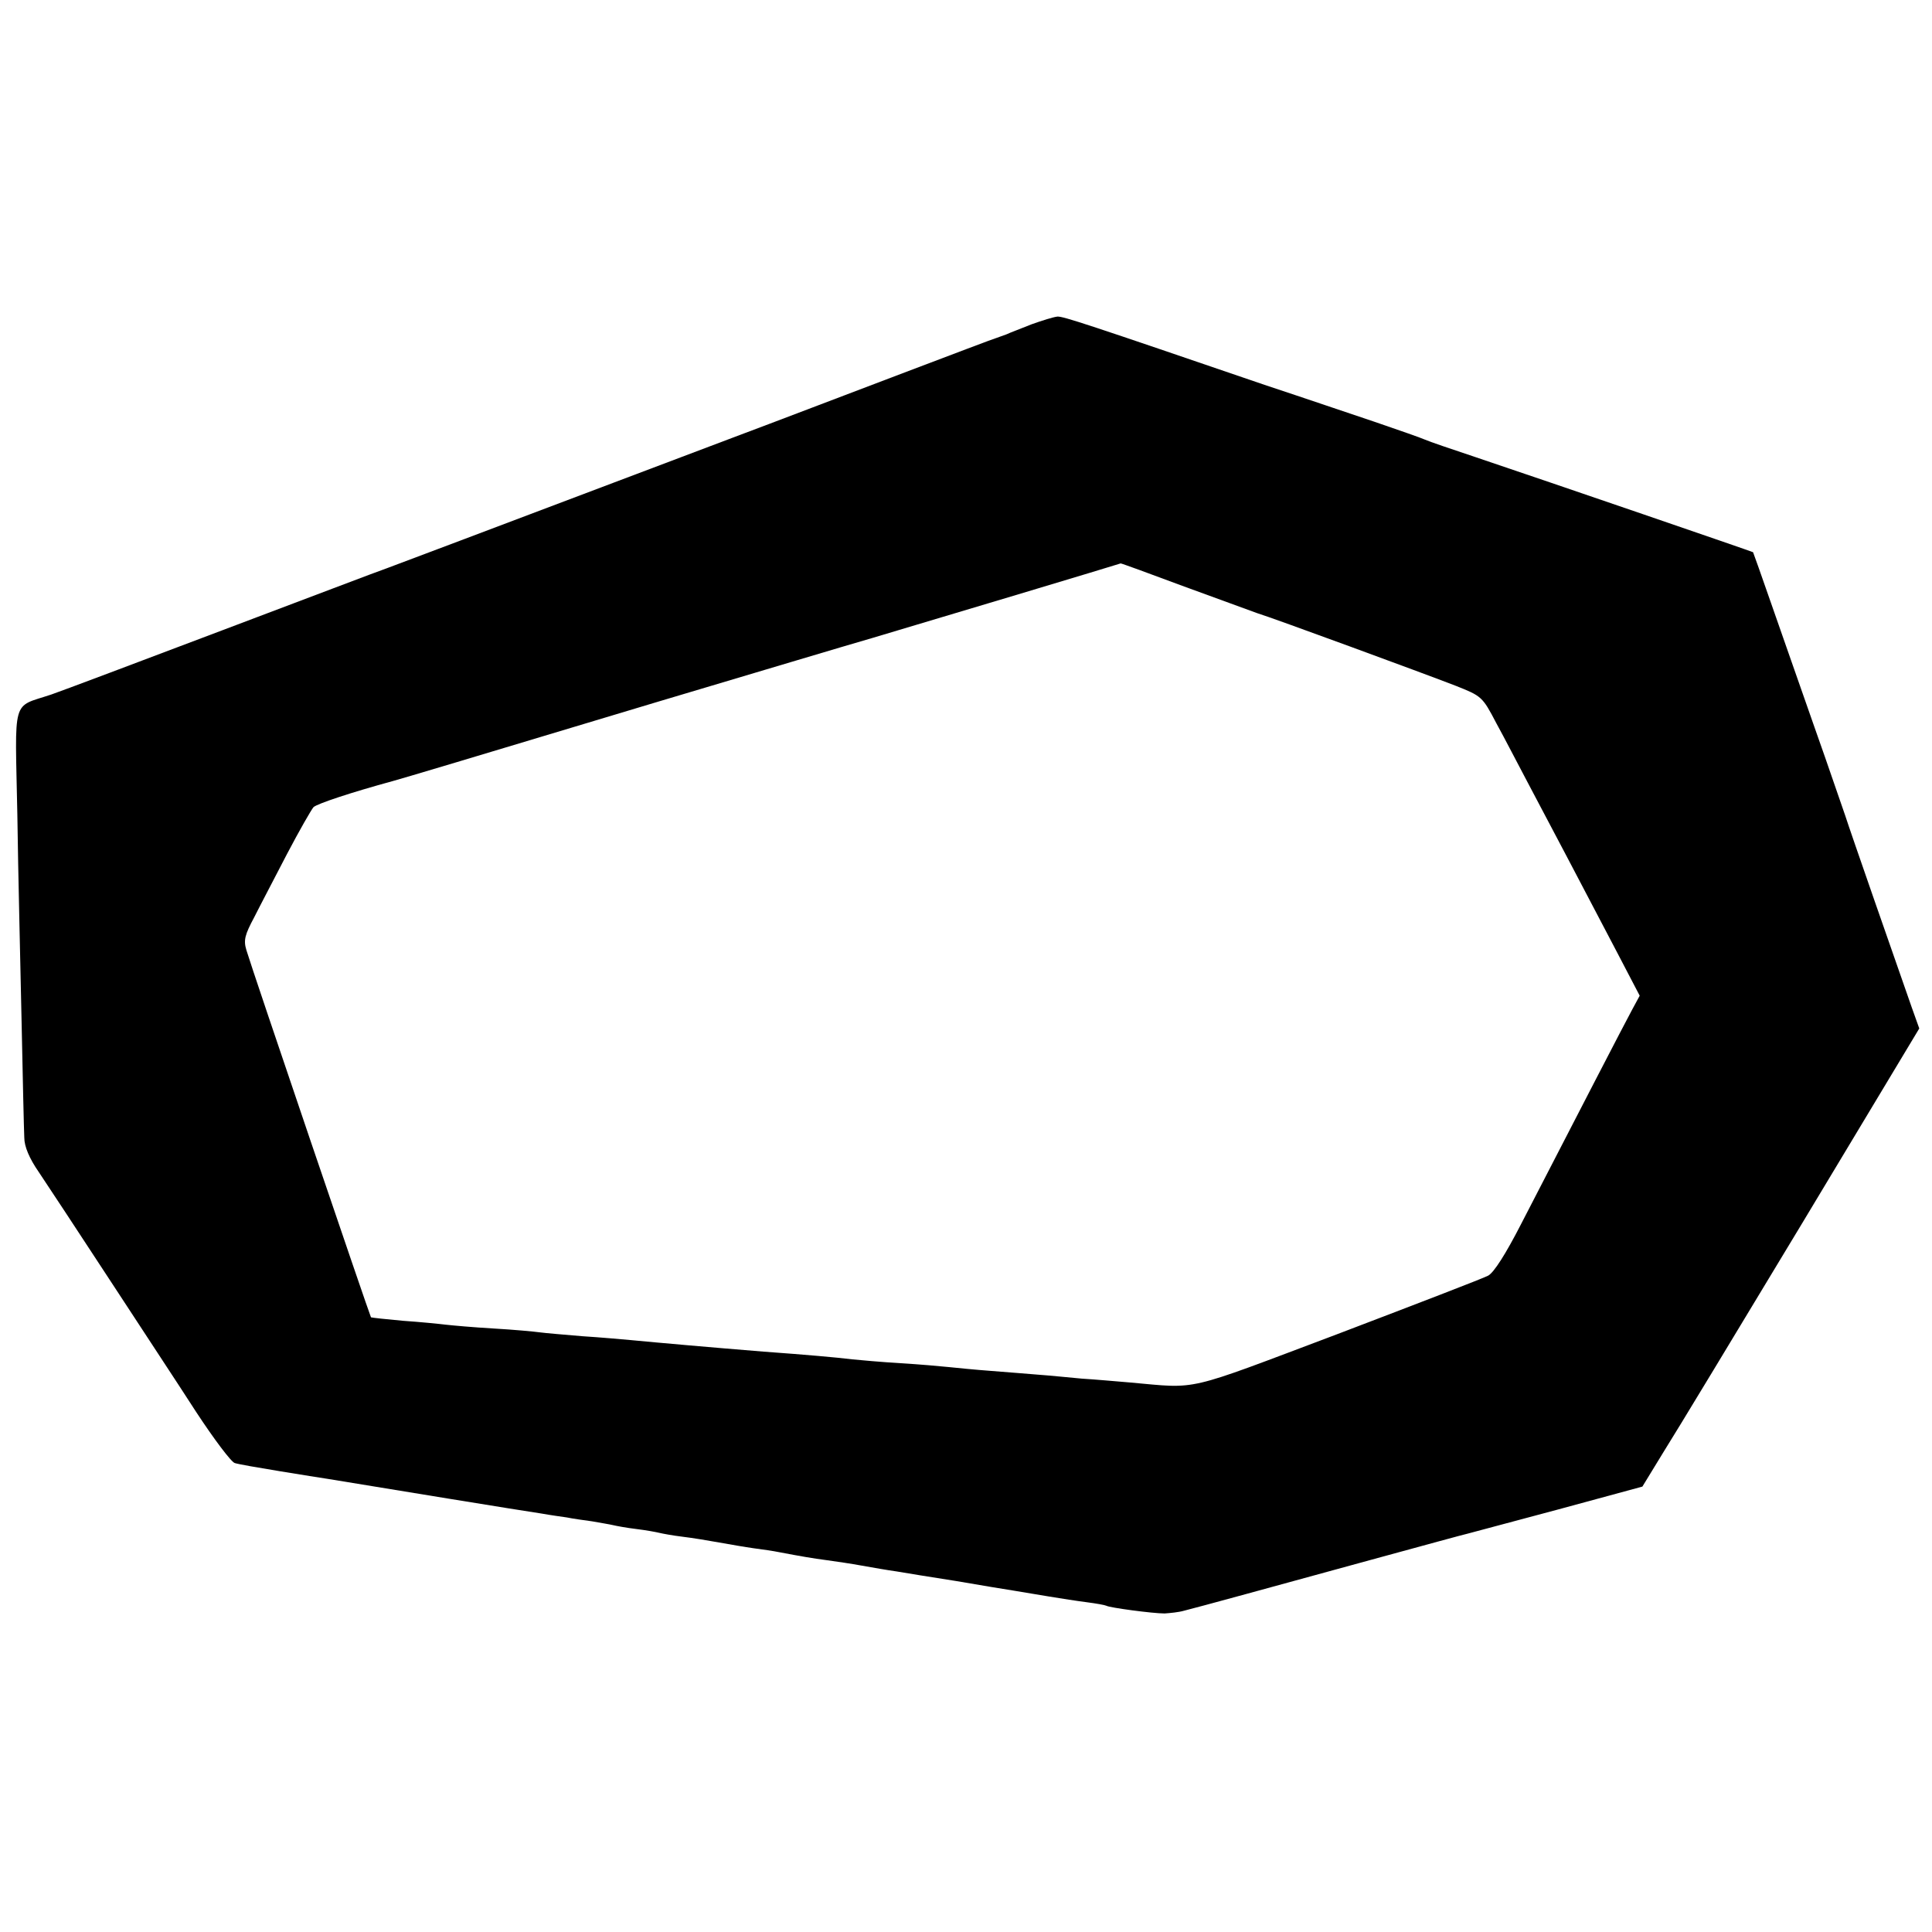 <?xml version="1.0" standalone="no"?>
<!DOCTYPE svg PUBLIC "-//W3C//DTD SVG 20010904//EN"
 "http://www.w3.org/TR/2001/REC-SVG-20010904/DTD/svg10.dtd">
<svg version="1.0" xmlns="http://www.w3.org/2000/svg"
 width="501pt" height="501pt" viewBox="0 0 501 501"
 preserveAspectRatio="xMidYMid meet">
<g transform="translate(0,501) scale(0.1,-0.1)"
fill="#000000" stroke="none">
<path d="M2675 4169 c-27 -11 -57 -22 -65 -26 -8 -3 -19 -7 -25 -9 -5 -1 -118
-44 -250 -94 -132 -50 -328 -125 -435 -165 -690 -261 -866 -327 -898 -339 -21
-7 -212 -80 -427 -161 -214 -81 -413 -156 -442 -166 -104 -35 -94 -2 -88 -312
2 -150 8 -391 11 -537 3 -146 6 -281 7 -300 0 -23 13 -54 38 -90 20 -30 102
-154 181 -275 79 -121 182 -277 227 -347 46 -70 91 -130 100 -132 9 -3 61 -12
116 -21 55 -9 111 -18 125 -20 133 -22 513 -84 555 -90 22 -4 51 -8 65 -10 14
-3 43 -7 65 -10 22 -4 47 -8 55 -10 8 -2 35 -7 60 -10 25 -3 52 -8 60 -10 8
-2 35 -7 60 -10 25 -3 68 -10 95 -15 28 -5 68 -12 90 -15 22 -3 51 -7 65 -10
58 -11 87 -16 125 -21 22 -3 63 -9 90 -14 28 -5 68 -12 90 -15 22 -4 92 -15
155 -25 63 -11 131 -22 150 -25 19 -3 60 -10 90 -15 30 -5 75 -12 99 -15 23
-3 46 -7 50 -9 8 -5 120 -20 151 -20 14 1 36 3 50 7 40 10 226 61 485 132 132
36 245 67 251 68 6 2 110 29 232 62 l221 60 55 90 c31 49 193 317 360 594
l303 504 -20 56 c-42 120 -160 458 -172 496 -8 22 -43 126 -80 230 -37 105
-87 249 -112 320 -25 72 -46 131 -47 133 -3 2 -519 179 -721 247 -60 20 -119
40 -130 45 -11 5 -69 25 -130 46 -60 20 -186 63 -280 94 -465 159 -528 180
-543 179 -10 -1 -39 -10 -67 -20z m396 -680 c90 -33 175 -64 189 -69 37 -11
434 -157 514 -188 68 -27 70 -28 106 -97 21 -38 57 -108 82 -155 51 -96 143
-271 231 -439 l59 -113 -20 -37 c-18 -33 -141 -271 -288 -556 -39 -76 -70
-125 -85 -133 -13 -7 -190 -75 -392 -152 -401 -151 -356 -141 -537 -125 -36 3
-92 8 -125 10 -33 3 -82 8 -110 10 -27 2 -84 7 -125 10 -41 3 -91 8 -110 10
-19 2 -75 7 -125 10 -49 3 -106 8 -125 10 -40 5 -120 12 -230 20 -136 11 -272
23 -345 30 -22 2 -78 7 -125 10 -47 4 -96 8 -110 10 -14 2 -68 7 -120 10 -52
3 -108 8 -125 10 -16 2 -66 7 -110 10 -44 4 -81 8 -83 9 -3 4 -310 907 -323
952 -8 26 -4 40 20 85 15 30 54 104 85 164 32 61 63 115 69 122 10 9 97 38
207 68 22 6 187 55 685 205 242 72 492 147 555 165 155 46 645 193 646 194 0
1 74 -26 165 -60z"/>
</g>
</svg>
